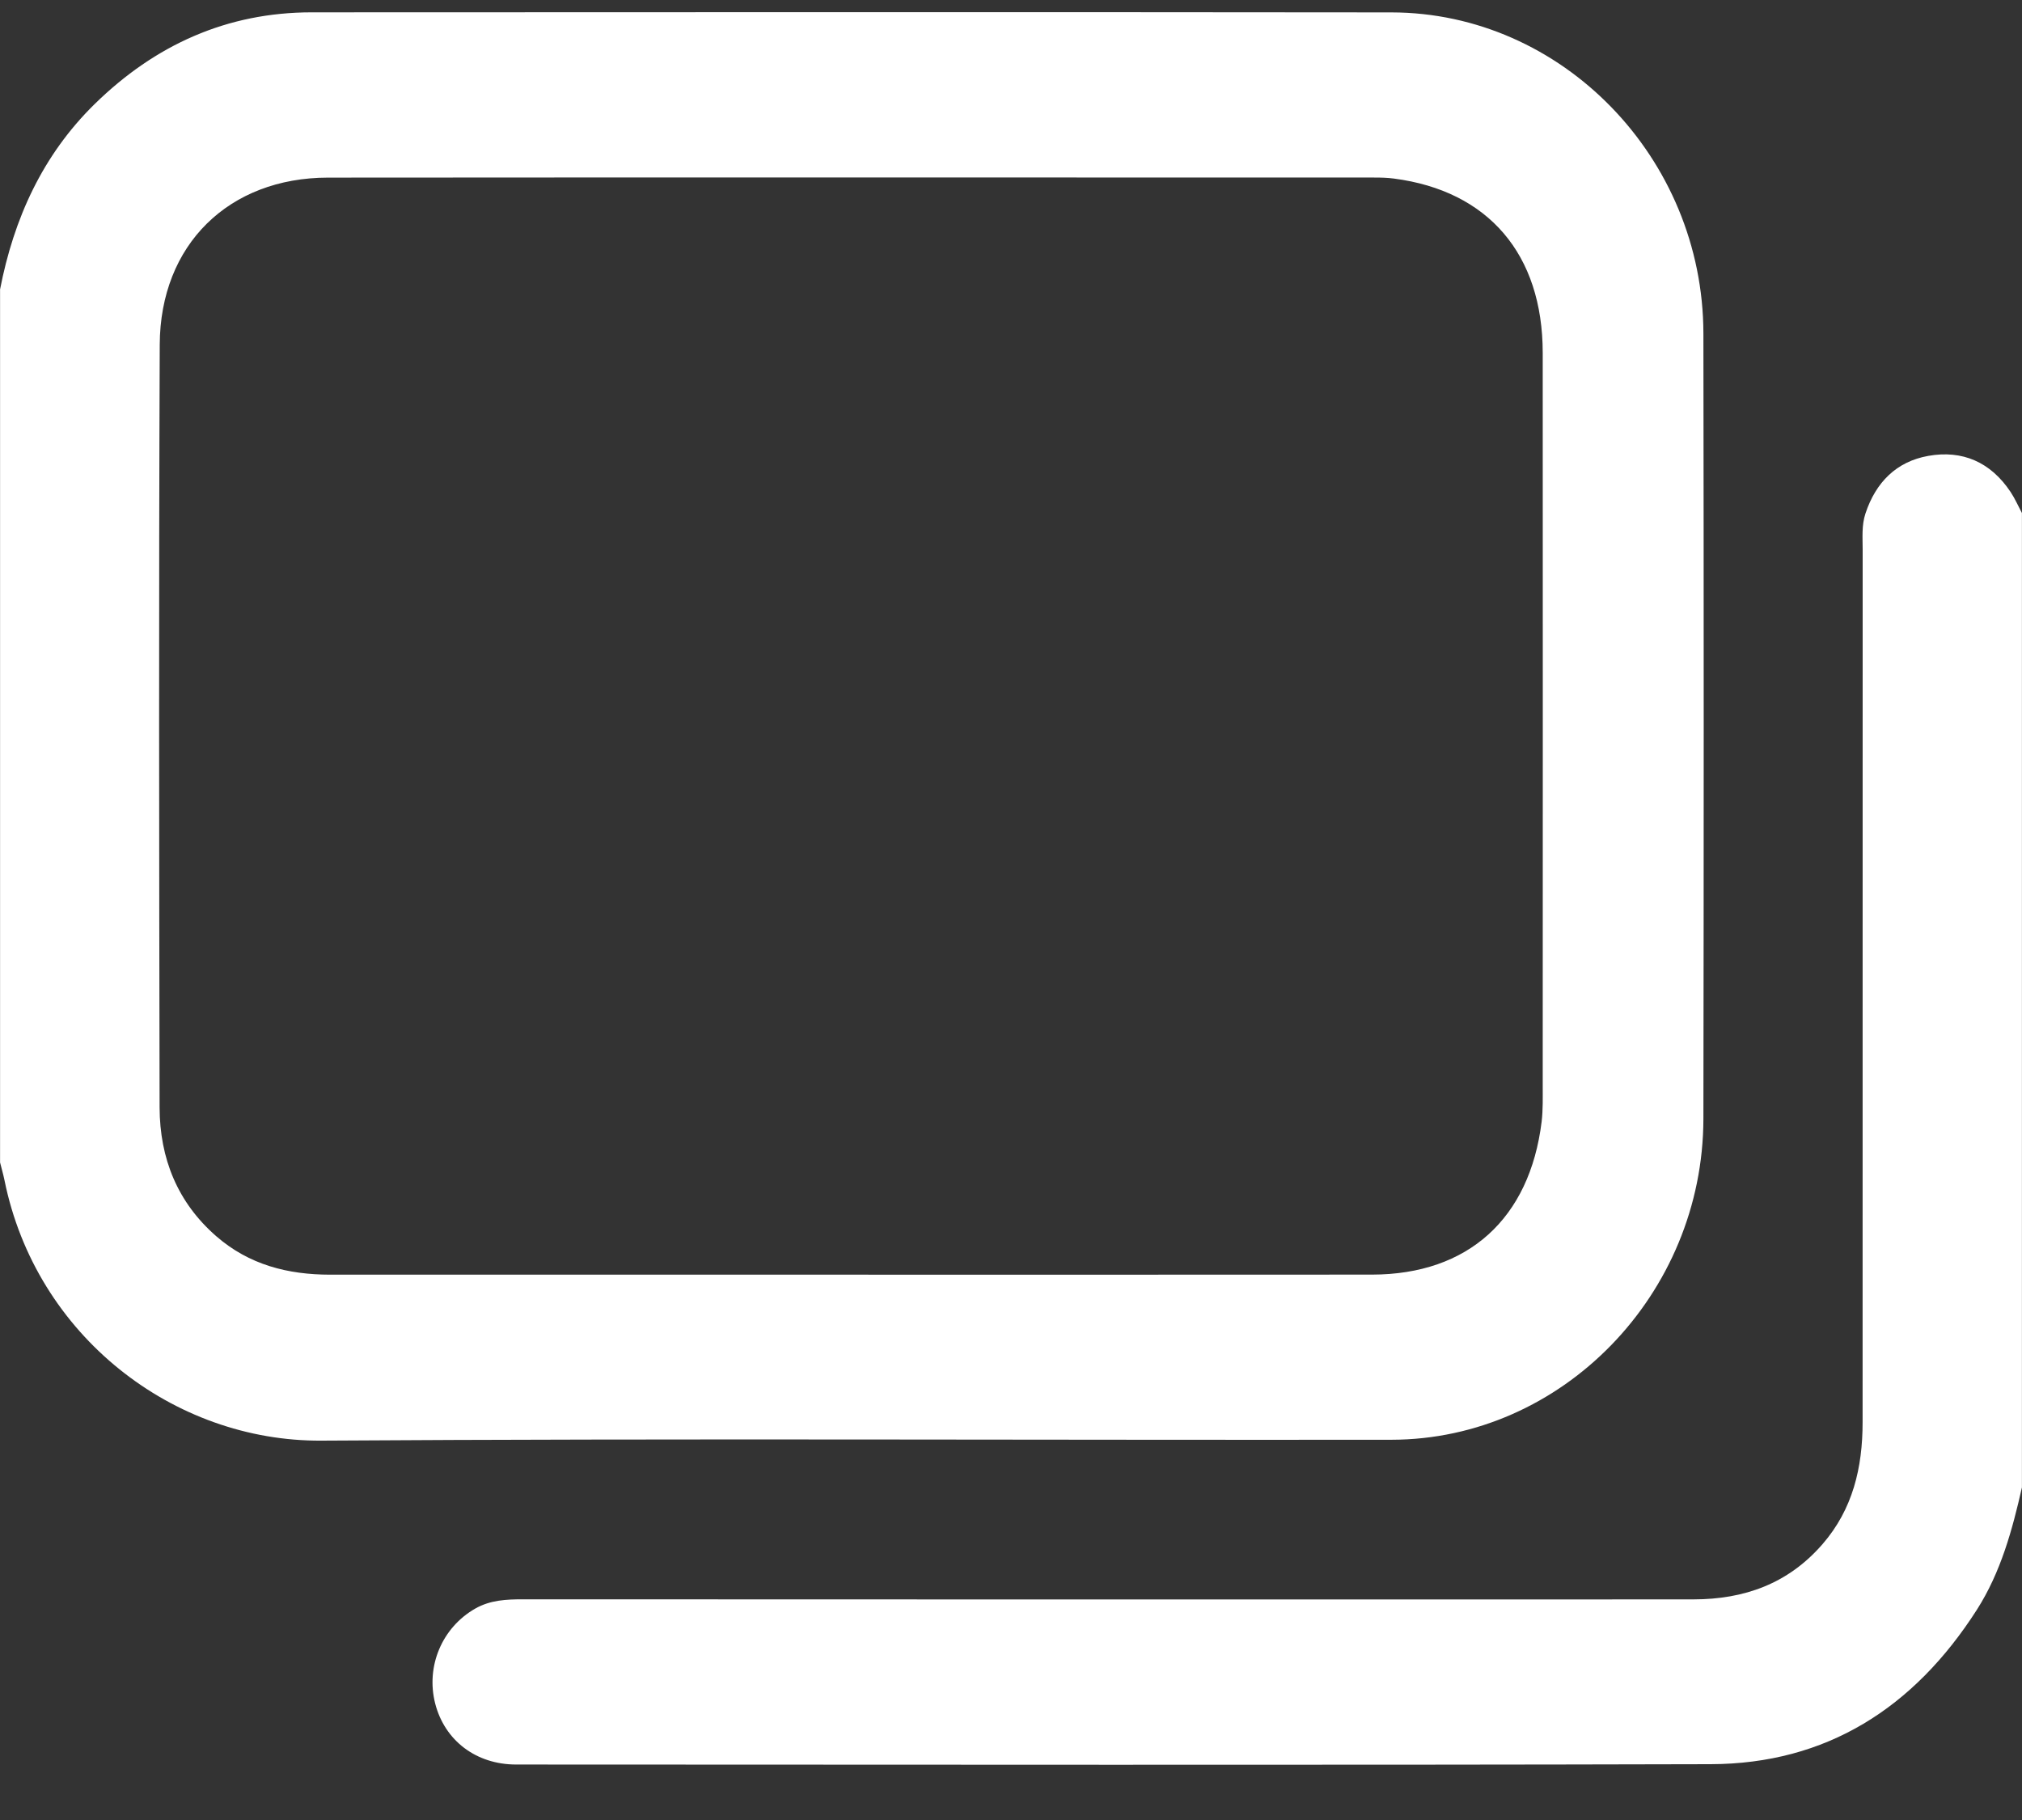 <svg width="30" height="27" viewBox="0 0 30 27" fill="none" xmlns="http://www.w3.org/2000/svg">
<rect x="0" y="0" width="30" height="27" fill="#333333" stroke="none"/>
<path d="M0 4.298C0.205 3.239 0.634 2.299 1.403 1.545C2.303 0.663 3.37 0.184 4.622 0.183C9.963 0.181 15.304 0.178 20.645 0.184C23.176 0.187 25.269 2.342 25.273 4.946C25.279 8.83 25.279 12.713 25.273 16.597C25.269 19.201 23.177 21.356 20.645 21.359C15.353 21.365 10.061 21.338 4.77 21.372C2.576 21.387 0.532 19.817 0.066 17.506C0.048 17.418 0.022 17.332 0.001 17.245V4.298H0ZM12.626 18.91C15.203 18.91 17.781 18.911 20.358 18.909C21.781 18.907 22.696 18.08 22.873 16.64C22.894 16.462 22.889 16.28 22.889 16.099C22.89 12.478 22.891 8.856 22.889 5.234C22.888 3.772 22.082 2.831 20.681 2.649C20.584 2.636 20.486 2.634 20.389 2.634C15.215 2.633 10.041 2.631 4.867 2.635C3.396 2.636 2.376 3.628 2.37 5.113C2.355 8.885 2.361 12.657 2.368 16.429C2.37 17.187 2.634 17.839 3.209 18.34C3.697 18.765 4.273 18.909 4.895 18.91C7.472 18.911 10.049 18.91 12.626 18.91V18.91Z" fill="white"/>
<path d="M30 22.062C29.856 22.698 29.685 23.325 29.331 23.88C28.396 25.341 27.095 26.168 25.379 26.172C19.472 26.187 13.565 26.178 7.658 26.177C7.063 26.177 6.598 25.821 6.457 25.273C6.315 24.718 6.56 24.143 7.052 23.863C7.276 23.736 7.515 23.726 7.761 23.726C11.911 23.728 16.06 23.728 20.21 23.728C21.85 23.728 23.49 23.729 25.13 23.727C25.876 23.726 26.529 23.497 27.04 22.908C27.49 22.39 27.635 21.772 27.635 21.1C27.635 16.786 27.635 12.471 27.636 8.157C27.636 7.977 27.619 7.795 27.677 7.619C27.831 7.153 28.138 6.847 28.61 6.763C29.116 6.673 29.534 6.855 29.829 7.296C29.895 7.395 29.943 7.506 29.999 7.611C29.999 12.428 29.999 17.246 29.999 22.063L30 22.062Z" fill="white"/>
</svg>
